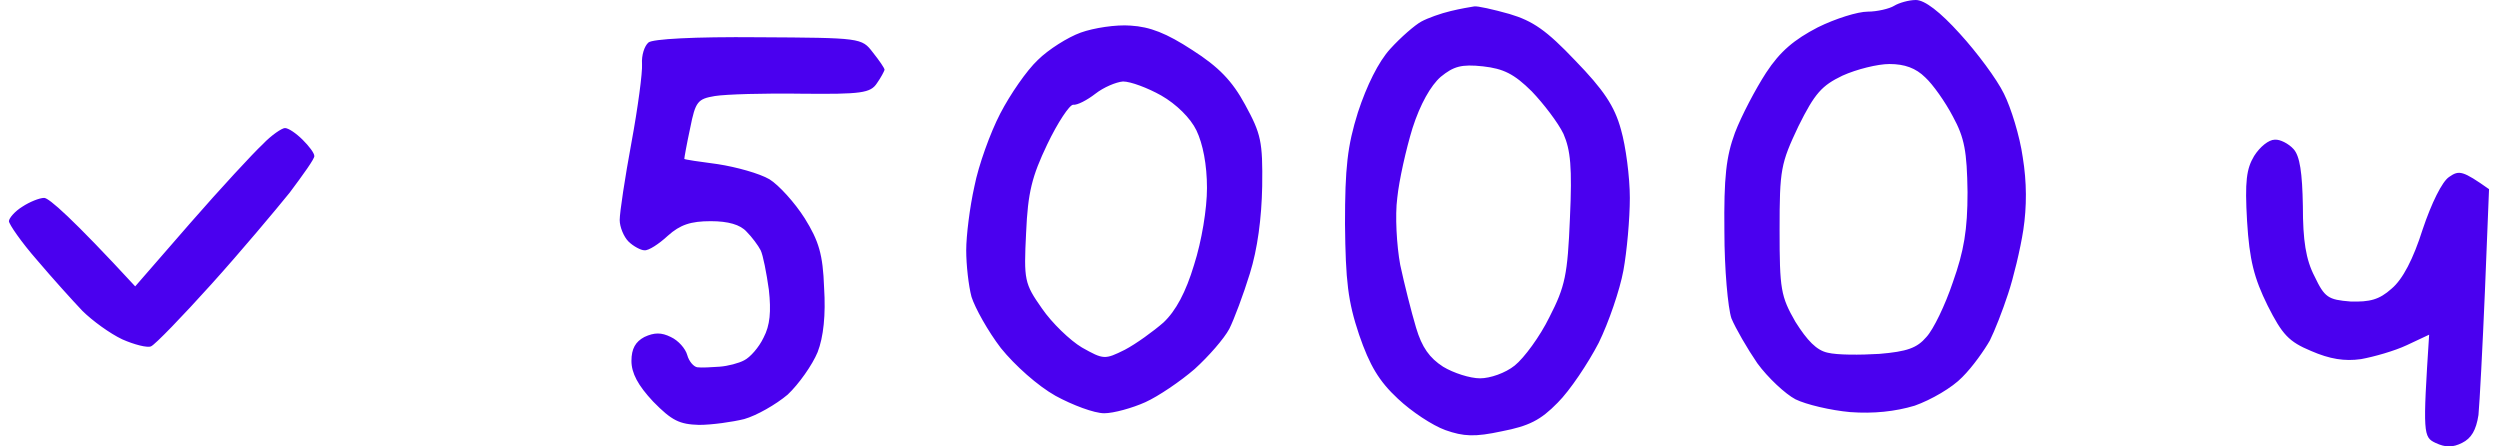 <?xml version="1.0" encoding="UTF-8"?> <svg xmlns="http://www.w3.org/2000/svg" width="140" height="25" viewBox="0 0 140 25" fill="none"> <path fill-rule="evenodd" clip-rule="evenodd" d="M15.957 7.171C16.155 7.171 16.582 7.464 16.944 7.823C17.306 8.181 17.602 8.572 17.602 8.735C17.635 8.866 16.977 9.778 16.221 10.789C15.431 11.767 13.491 14.081 11.846 15.906C10.202 17.731 8.689 19.296 8.459 19.394C8.262 19.491 7.505 19.296 6.847 19.003C6.157 18.677 5.17 17.96 4.611 17.405C4.085 16.851 2.934 15.58 2.079 14.57C1.191 13.559 0.5 12.549 0.5 12.386C0.5 12.223 0.829 11.832 1.256 11.571C1.651 11.31 2.21 11.082 2.473 11.082C2.736 11.082 4.019 12.19 7.571 16.037L10.662 12.484C12.34 10.561 14.181 8.572 14.708 8.083C15.201 7.562 15.793 7.171 15.957 7.171ZM127.382 7.823C127.678 7.79 128.171 8.051 128.434 8.344C128.796 8.735 128.928 9.681 128.961 11.539C128.961 13.461 129.125 14.537 129.618 15.482C130.177 16.656 130.375 16.786 131.625 16.884C132.71 16.917 133.236 16.786 133.927 16.167C134.552 15.645 135.144 14.505 135.67 12.842C136.163 11.376 136.755 10.169 137.15 9.909C137.709 9.518 137.906 9.55 139.386 10.593L139.156 16.297C139.024 19.426 138.86 22.555 138.794 23.24C138.663 24.087 138.399 24.544 137.873 24.804C137.347 25.065 136.952 25.065 136.393 24.804C135.703 24.479 135.67 24.316 136.032 18.742L134.782 19.329C134.091 19.654 132.94 19.98 132.216 20.111C131.296 20.241 130.473 20.111 129.421 19.654C128.171 19.133 127.81 18.742 126.987 17.112C126.231 15.58 125.968 14.57 125.836 12.386C125.705 10.137 125.803 9.452 126.231 8.735C126.56 8.214 127.053 7.823 127.382 7.823ZM107.287 0C107.781 0 108.636 0.652 109.754 1.89C110.708 2.934 111.826 4.433 112.221 5.248C112.615 6.03 113.109 7.627 113.273 8.801C113.503 10.202 113.503 11.571 113.306 12.875C113.141 13.95 112.747 15.58 112.451 16.46C112.155 17.373 111.694 18.546 111.431 19.068C111.135 19.589 110.478 20.535 109.886 21.121C109.326 21.708 108.142 22.392 107.222 22.718C106.136 23.044 104.919 23.175 103.604 23.077C102.519 22.979 101.137 22.653 100.545 22.36C99.986 22.067 99 21.154 98.408 20.339C97.849 19.524 97.191 18.383 96.96 17.829C96.763 17.242 96.566 15.059 96.566 12.973C96.533 9.909 96.665 8.768 97.158 7.432C97.52 6.486 98.309 4.987 98.901 4.074C99.69 2.868 100.48 2.216 101.795 1.532C102.782 1.043 104.031 0.652 104.591 0.652C105.117 0.652 105.807 0.489 106.071 0.326C106.334 0.163 106.893 0 107.287 0V0ZM100.71 7.073C99.723 9.159 99.657 9.485 99.657 12.875C99.657 16.2 99.723 16.591 100.545 18.025C101.203 19.068 101.729 19.622 102.354 19.752C102.88 19.883 104.163 19.883 105.248 19.817C106.794 19.687 107.353 19.491 107.879 18.872C108.274 18.448 108.932 17.079 109.359 15.808C109.984 14.048 110.182 12.875 110.182 10.756C110.149 8.475 110.017 7.725 109.359 6.519C108.932 5.704 108.241 4.726 107.814 4.335C107.287 3.814 106.663 3.585 105.807 3.585C105.15 3.585 103.966 3.879 103.176 4.237C102.025 4.791 101.631 5.215 100.71 7.073ZM82.556 0.359C82.72 0.326 83.608 0.522 84.529 0.782C85.844 1.173 86.601 1.695 88.212 3.39C89.791 5.02 90.416 5.932 90.778 7.269C91.041 8.181 91.271 9.909 91.271 11.082C91.271 12.255 91.106 14.081 90.909 15.156C90.712 16.232 90.087 18.057 89.528 19.198C88.936 20.339 87.916 21.871 87.226 22.555C86.272 23.533 85.614 23.859 84.101 24.152C82.588 24.479 81.964 24.446 80.944 24.087C80.221 23.827 79.037 23.044 78.28 22.327C77.228 21.349 76.701 20.469 76.109 18.742C75.485 16.884 75.353 15.743 75.32 12.549C75.32 9.387 75.452 8.181 76.044 6.291C76.537 4.791 77.195 3.455 77.853 2.738C78.445 2.086 79.234 1.402 79.596 1.206C79.957 1.01 80.681 0.75 81.24 0.619C81.766 0.489 82.358 0.391 82.556 0.359ZM79.102 7.171C78.741 8.344 78.346 10.104 78.247 11.082C78.116 12.06 78.214 13.755 78.412 14.831C78.642 15.906 79.037 17.471 79.3 18.351C79.629 19.459 80.056 20.046 80.812 20.535C81.404 20.893 82.325 21.186 82.885 21.186C83.444 21.186 84.299 20.893 84.825 20.469C85.351 20.046 86.239 18.84 86.765 17.764C87.653 16.037 87.785 15.385 87.916 12.223C88.048 9.355 87.949 8.409 87.555 7.497C87.259 6.877 86.436 5.802 85.779 5.117C84.792 4.139 84.2 3.846 83.049 3.716C81.832 3.585 81.404 3.716 80.681 4.302C80.122 4.791 79.53 5.834 79.102 7.171ZM63.316 1.434C64.401 1.499 65.322 1.858 66.769 2.803C68.249 3.748 69.006 4.531 69.729 5.867C70.617 7.497 70.716 7.92 70.683 10.43C70.65 12.223 70.42 13.95 69.992 15.319C69.631 16.493 69.104 17.894 68.841 18.416C68.545 18.97 67.69 19.948 66.901 20.665C66.112 21.349 64.862 22.197 64.138 22.523C63.415 22.849 62.362 23.142 61.836 23.142C61.277 23.142 60.06 22.686 59.106 22.164C58.12 21.61 56.837 20.469 56.048 19.491C55.324 18.546 54.601 17.242 54.404 16.623C54.239 16.004 54.108 14.831 54.108 14.016C54.108 13.201 54.305 11.604 54.568 10.43C54.798 9.257 55.456 7.432 56.015 6.356C56.574 5.28 57.495 3.944 58.12 3.357C58.712 2.771 59.797 2.086 60.521 1.825C61.244 1.565 62.494 1.369 63.316 1.434ZM60.093 5.867C59.896 5.867 59.238 6.845 58.646 8.083C57.791 9.876 57.561 10.756 57.462 13.038C57.331 15.678 57.363 15.873 58.35 17.275C58.909 18.09 59.929 19.068 60.586 19.459C61.803 20.143 61.869 20.143 62.987 19.589C63.612 19.263 64.599 18.546 65.158 18.057C65.849 17.405 66.408 16.363 66.868 14.831C67.296 13.494 67.591 11.701 67.591 10.528C67.591 9.224 67.361 8.051 67 7.301C66.671 6.617 65.881 5.834 65.026 5.346C64.27 4.922 63.316 4.563 62.889 4.563C62.494 4.596 61.803 4.889 61.343 5.248C60.882 5.606 60.323 5.9 60.093 5.867ZM42.465 2.086C48.221 2.119 48.253 2.119 48.878 2.934C49.24 3.39 49.536 3.814 49.536 3.911C49.503 4.009 49.339 4.335 49.108 4.661C48.747 5.215 48.221 5.28 44.899 5.248C42.827 5.215 40.623 5.28 40.031 5.378C39.078 5.541 38.946 5.671 38.65 7.171C38.453 8.083 38.321 8.833 38.321 8.898C38.321 8.931 39.176 9.061 40.196 9.192C41.248 9.355 42.531 9.713 43.09 10.039C43.616 10.365 44.504 11.343 45.063 12.223C45.853 13.494 46.083 14.244 46.149 16.102C46.247 17.634 46.116 18.872 45.787 19.72C45.491 20.437 44.734 21.512 44.109 22.099C43.452 22.653 42.366 23.273 41.676 23.468C41.018 23.631 39.867 23.794 39.143 23.794C38.058 23.761 37.631 23.566 36.578 22.49C35.723 21.578 35.361 20.893 35.361 20.209C35.361 19.524 35.592 19.133 36.085 18.872C36.644 18.611 37.039 18.611 37.565 18.872C37.992 19.068 38.387 19.524 38.486 19.883C38.584 20.241 38.847 20.535 39.045 20.567C39.275 20.6 39.834 20.567 40.294 20.535C40.755 20.502 41.38 20.339 41.676 20.176C42.005 20.013 42.498 19.459 42.761 18.905C43.123 18.22 43.189 17.438 43.057 16.232C42.925 15.287 42.728 14.276 42.597 14.016C42.465 13.755 42.103 13.266 41.807 12.973C41.456 12.582 40.788 12.386 39.801 12.386C38.683 12.386 38.091 12.582 37.4 13.201C36.907 13.657 36.315 14.048 36.085 14.016C35.888 14.016 35.46 13.787 35.197 13.527C34.934 13.266 34.703 12.712 34.703 12.321C34.703 11.897 34.999 9.941 35.361 7.986C35.723 6.03 35.986 4.042 35.953 3.585C35.92 3.096 36.085 2.575 36.315 2.379C36.545 2.184 38.847 2.053 42.465 2.086Z" fill="#4A00EF"></path> </svg> 